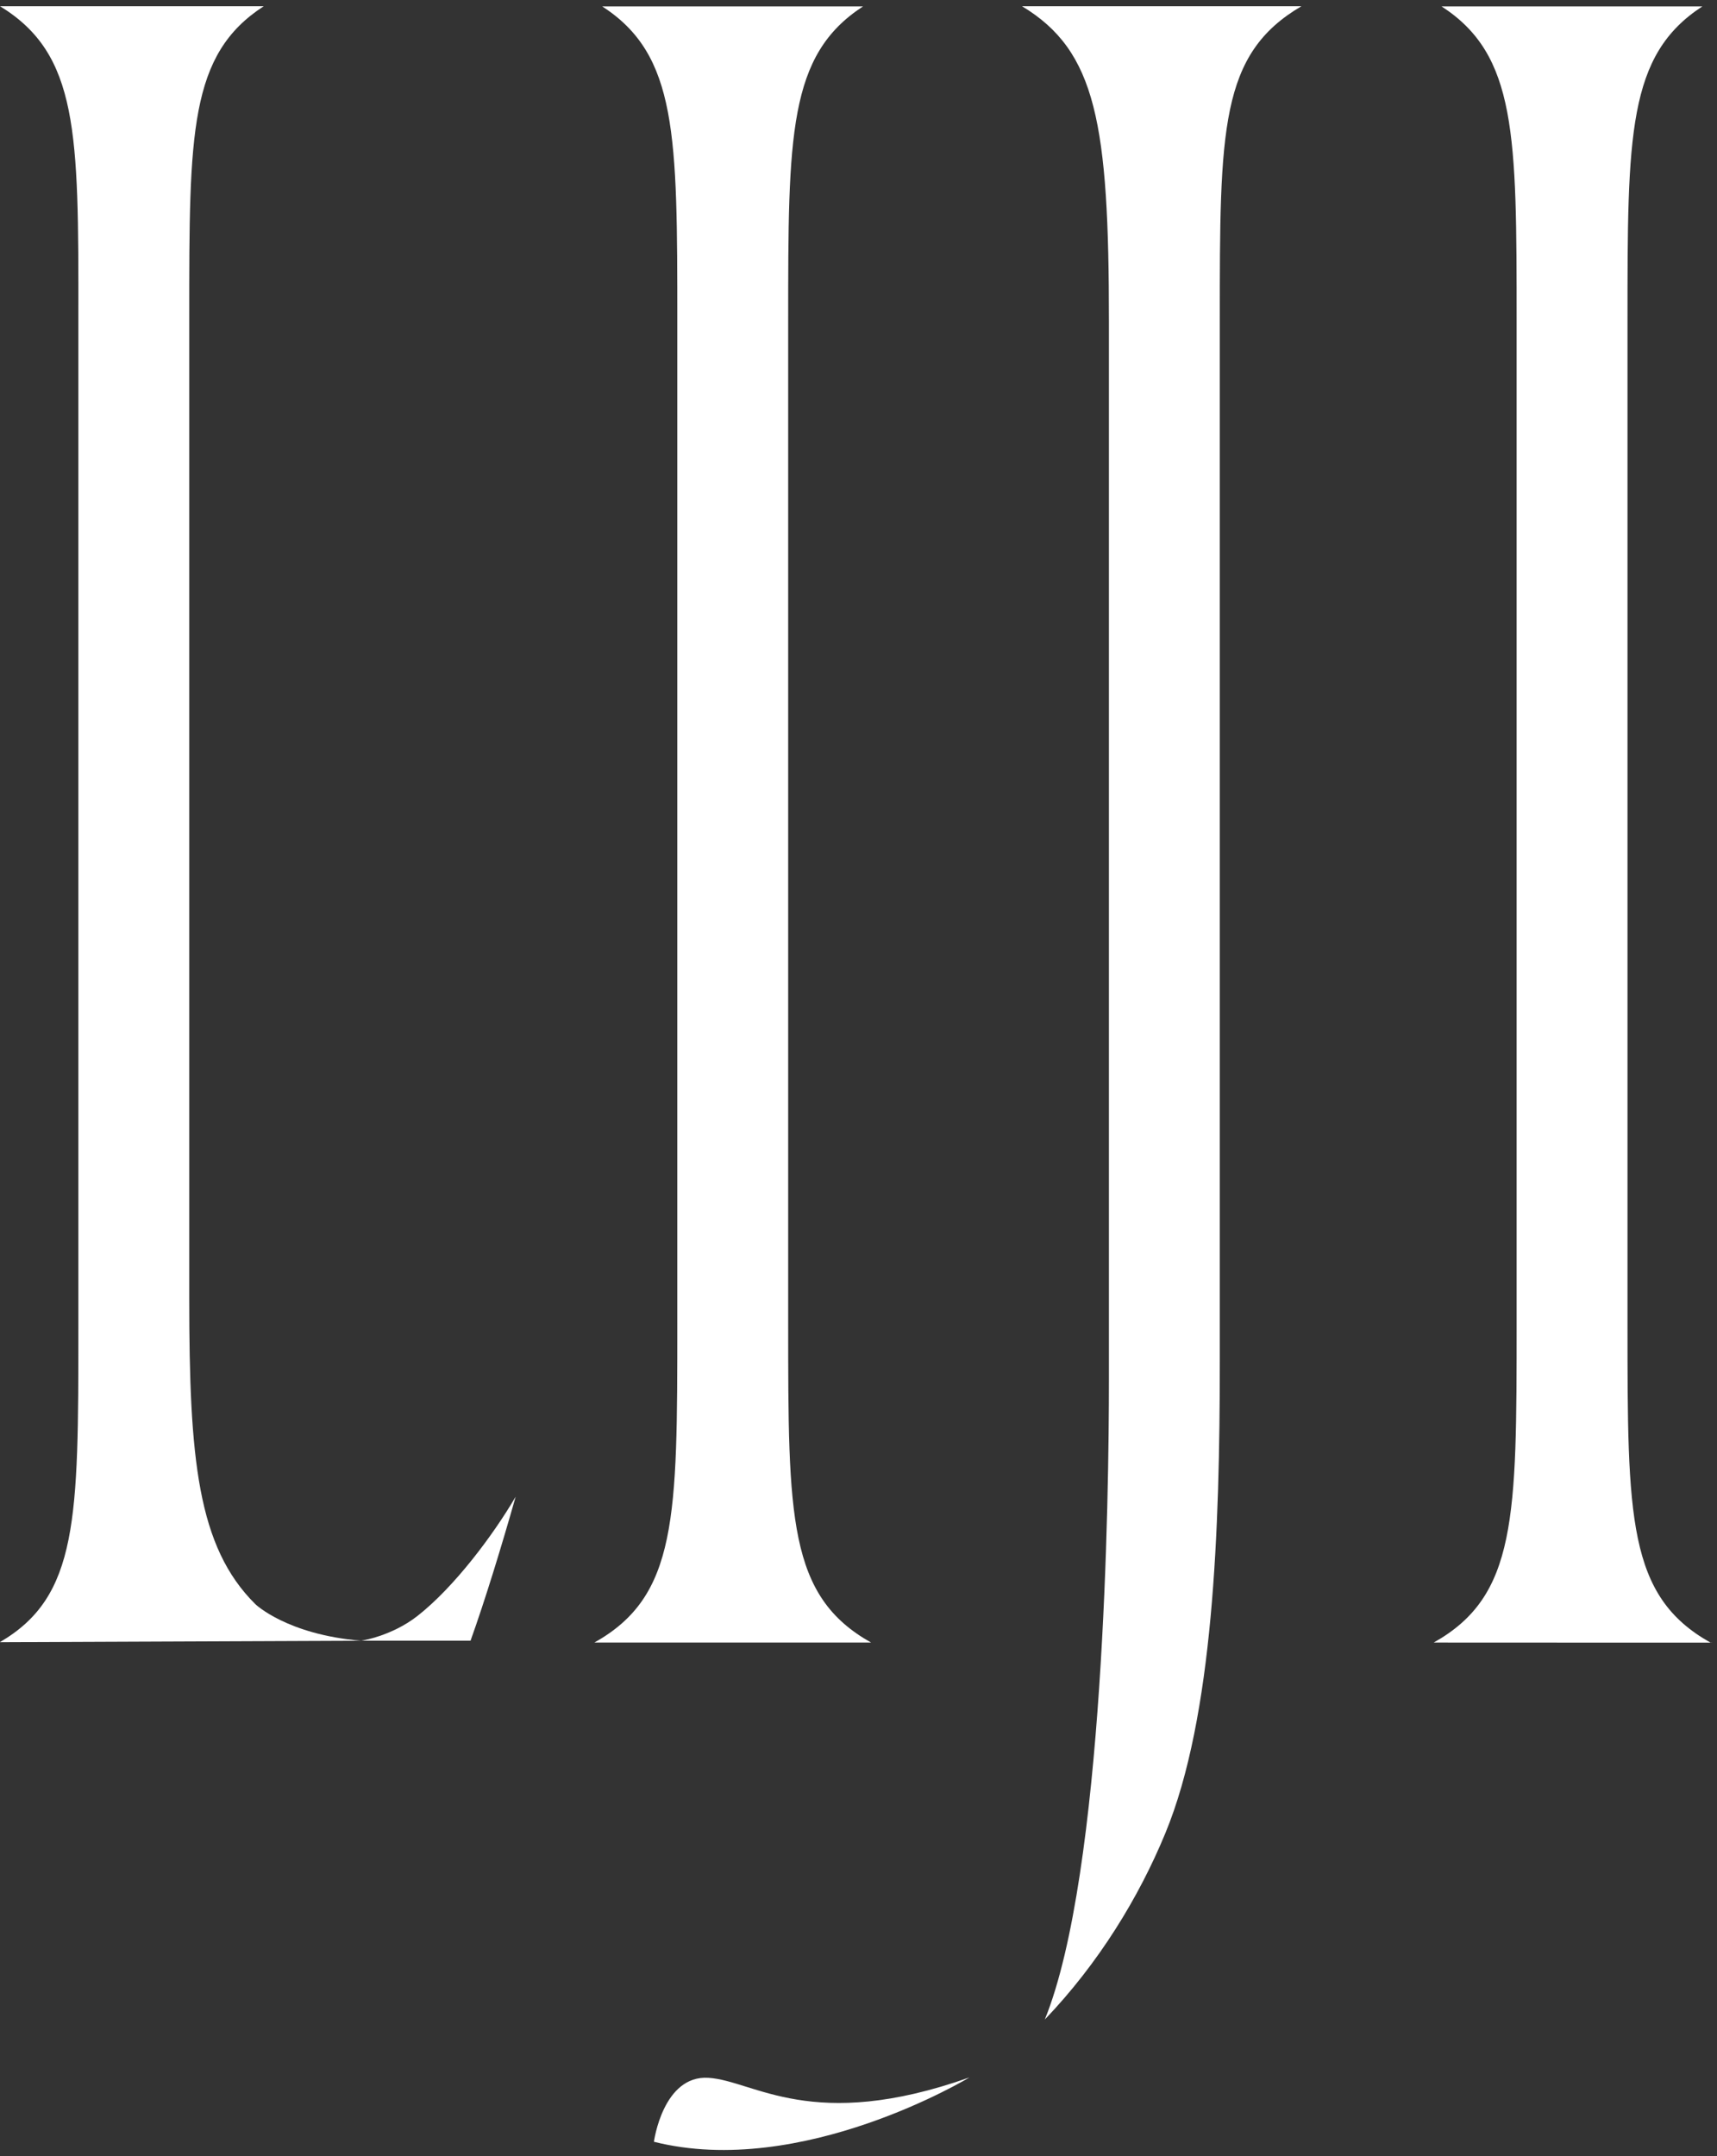 <?xml version="1.0" encoding="UTF-8"?><svg id="_イヤー_1" xmlns="http://www.w3.org/2000/svg" viewBox="0 0 94 118"><rect x="0" y="0" width="94" height="118" fill="#333333" stroke="none"/><defs><style>.cls-1{fill:#fff;}</style></defs><g><path class="cls-1" d="M28.23,81.91c-.77,2.71-1.67,5.65-2.47,7.88h-5.99s1.66-.24,3.09-1.36c2-1.57,4.12-4.39,5.37-6.52"/><path class="cls-1" d="M0,.34H14.44c-4.08,2.64-4.08,6.93-4.08,16.97v53.75c0,8.77,.45,13.59,3.62,16.73,0,0,1.72,1.66,5.78,2l-19.77,.08c4.3-2.5,4.3-6.77,4.3-17.16V17.31C4.3,7.26,4.3,2.97,0,.34"/><path class="cls-1" d="M32.97,.35h14.28c-4.1,2.66-4.1,7.03-4.1,17.24v54.86c0,10.6,0,14.9,4.54,17.44h-15.15c4.54-2.54,4.54-6.84,4.54-17.44V17.59c0-10.21,0-14.58-4.11-17.24"/><path class="cls-1" d="M55.96,.34h15.29c-4.47,2.62-4.47,6.72-4.47,17.25v56.93c0,9.19-.35,19.44-2.98,25.8-1.45,3.52-3.66,7.13-6.6,10.2,3.25-8,3.51-28.71,3.51-35.04V17.59c0-10.82-.69-14.8-4.76-17.25"/><path class="cls-1" d="M78.92,.35h14.28c-4.1,2.66-4.1,7.03-4.1,17.24v54.86c0,10.6,0,14.9,4.54,17.44,3.16,.01-15.15,0-15.15,0,4.54-2.54,4.54-6.84,4.54-17.44V17.59c0-10.21,0-14.58-4.11-17.24"/></g><path class="cls-1" d="M53.07,113.69s-9.18,5.56-17.27,3.52c0,0,.49-3.66,2.99-3.5s5.67,3.03,14.28-.02Z"/></svg>